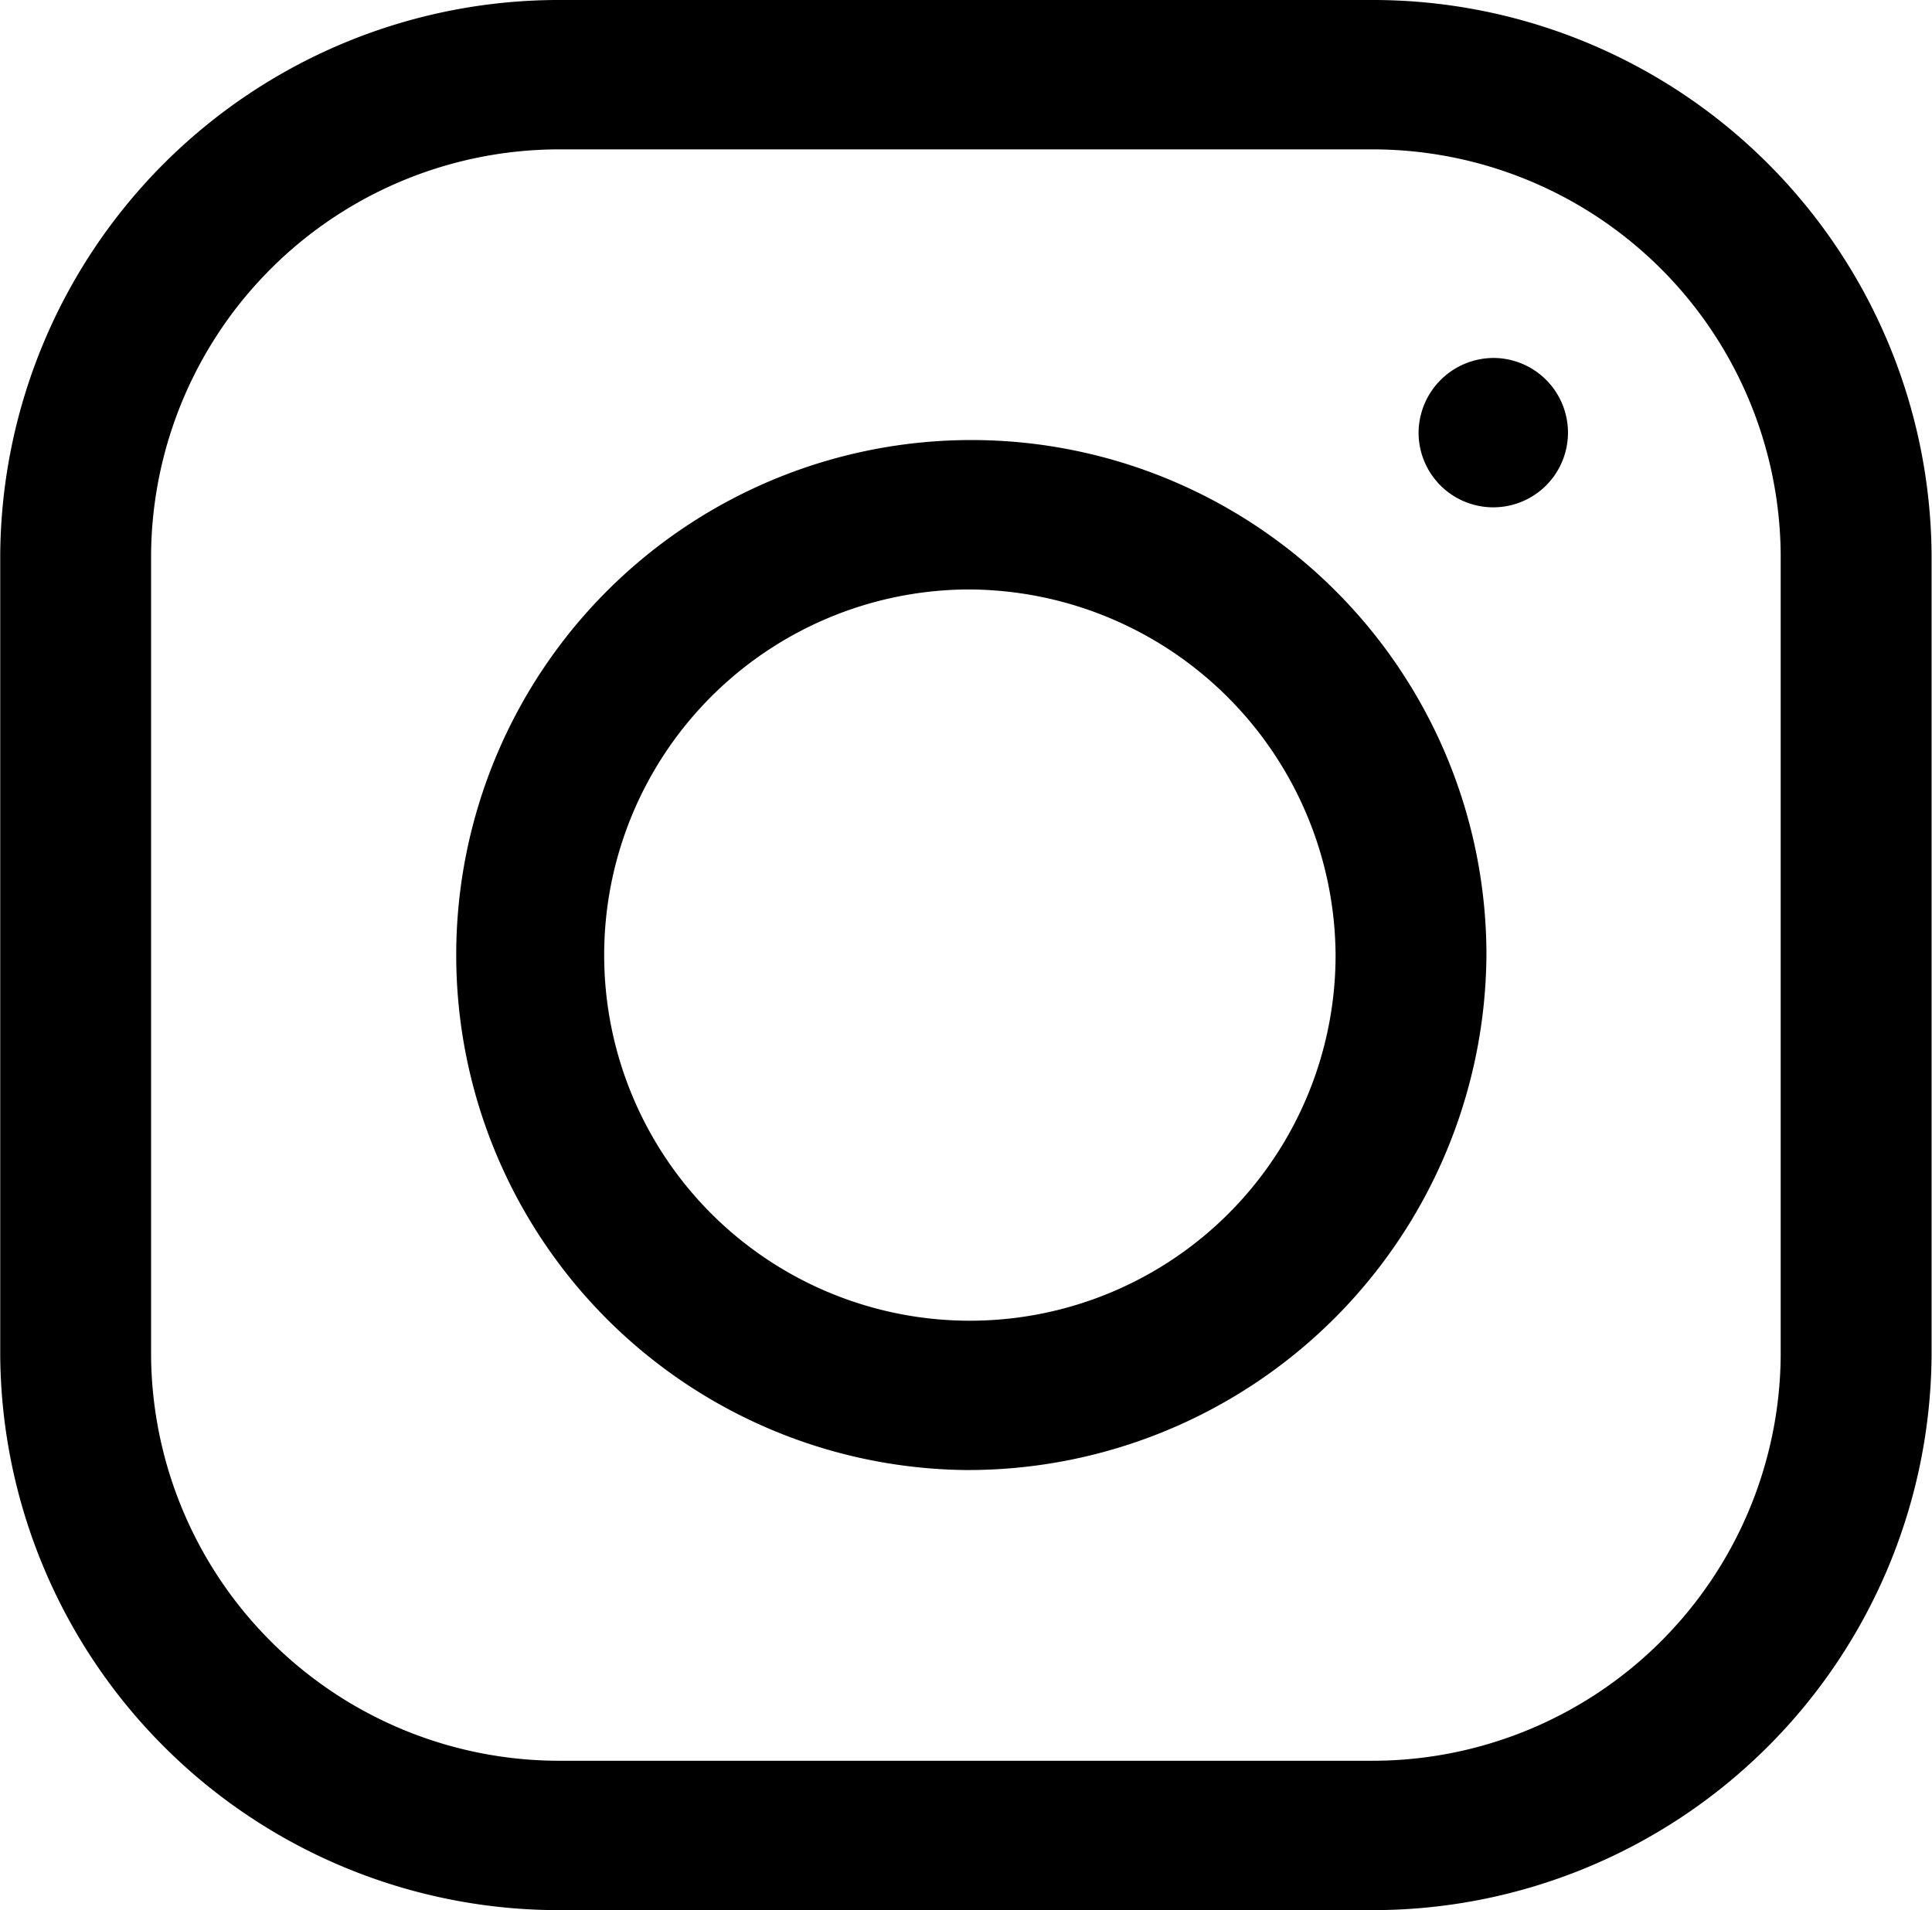 <svg xmlns="http://www.w3.org/2000/svg" width="50.563" height="50" viewBox="0 0 50.563 50">
  <defs>
    <style>
      .cls-1 {
        fill-rule: evenodd;
      }
    </style>
  </defs>
  <path id="sns_in_bk" class="cls-1" d="M382.9,1138h-21.18a14.622,14.622,0,0,1-14.683-14.52v-20.96A14.622,14.622,0,0,1,361.719,1088H382.9a14.623,14.623,0,0,1,14.683,14.52v20.96A14.623,14.623,0,0,1,382.9,1138Zm-21.18-46.09a10.686,10.686,0,0,0-10.735,10.61v20.96a10.686,10.686,0,0,0,10.735,10.61H382.9a10.685,10.685,0,0,0,10.734-10.61v-20.96a10.686,10.686,0,0,0-10.735-10.61h-21.18Zm10.59,34.57A13.481,13.481,0,1,1,385.933,1113,13.57,13.57,0,0,1,372.309,1126.48Zm0-23.05a9.571,9.571,0,1,0,9.675,9.57A9.632,9.632,0,0,0,372.309,1103.43Zm13.821-6.06a1.955,1.955,0,1,1-1.974,1.96A1.969,1.969,0,0,1,386.13,1097.37Z" transform="translate(-347.031 -1088)"/>
</svg>
